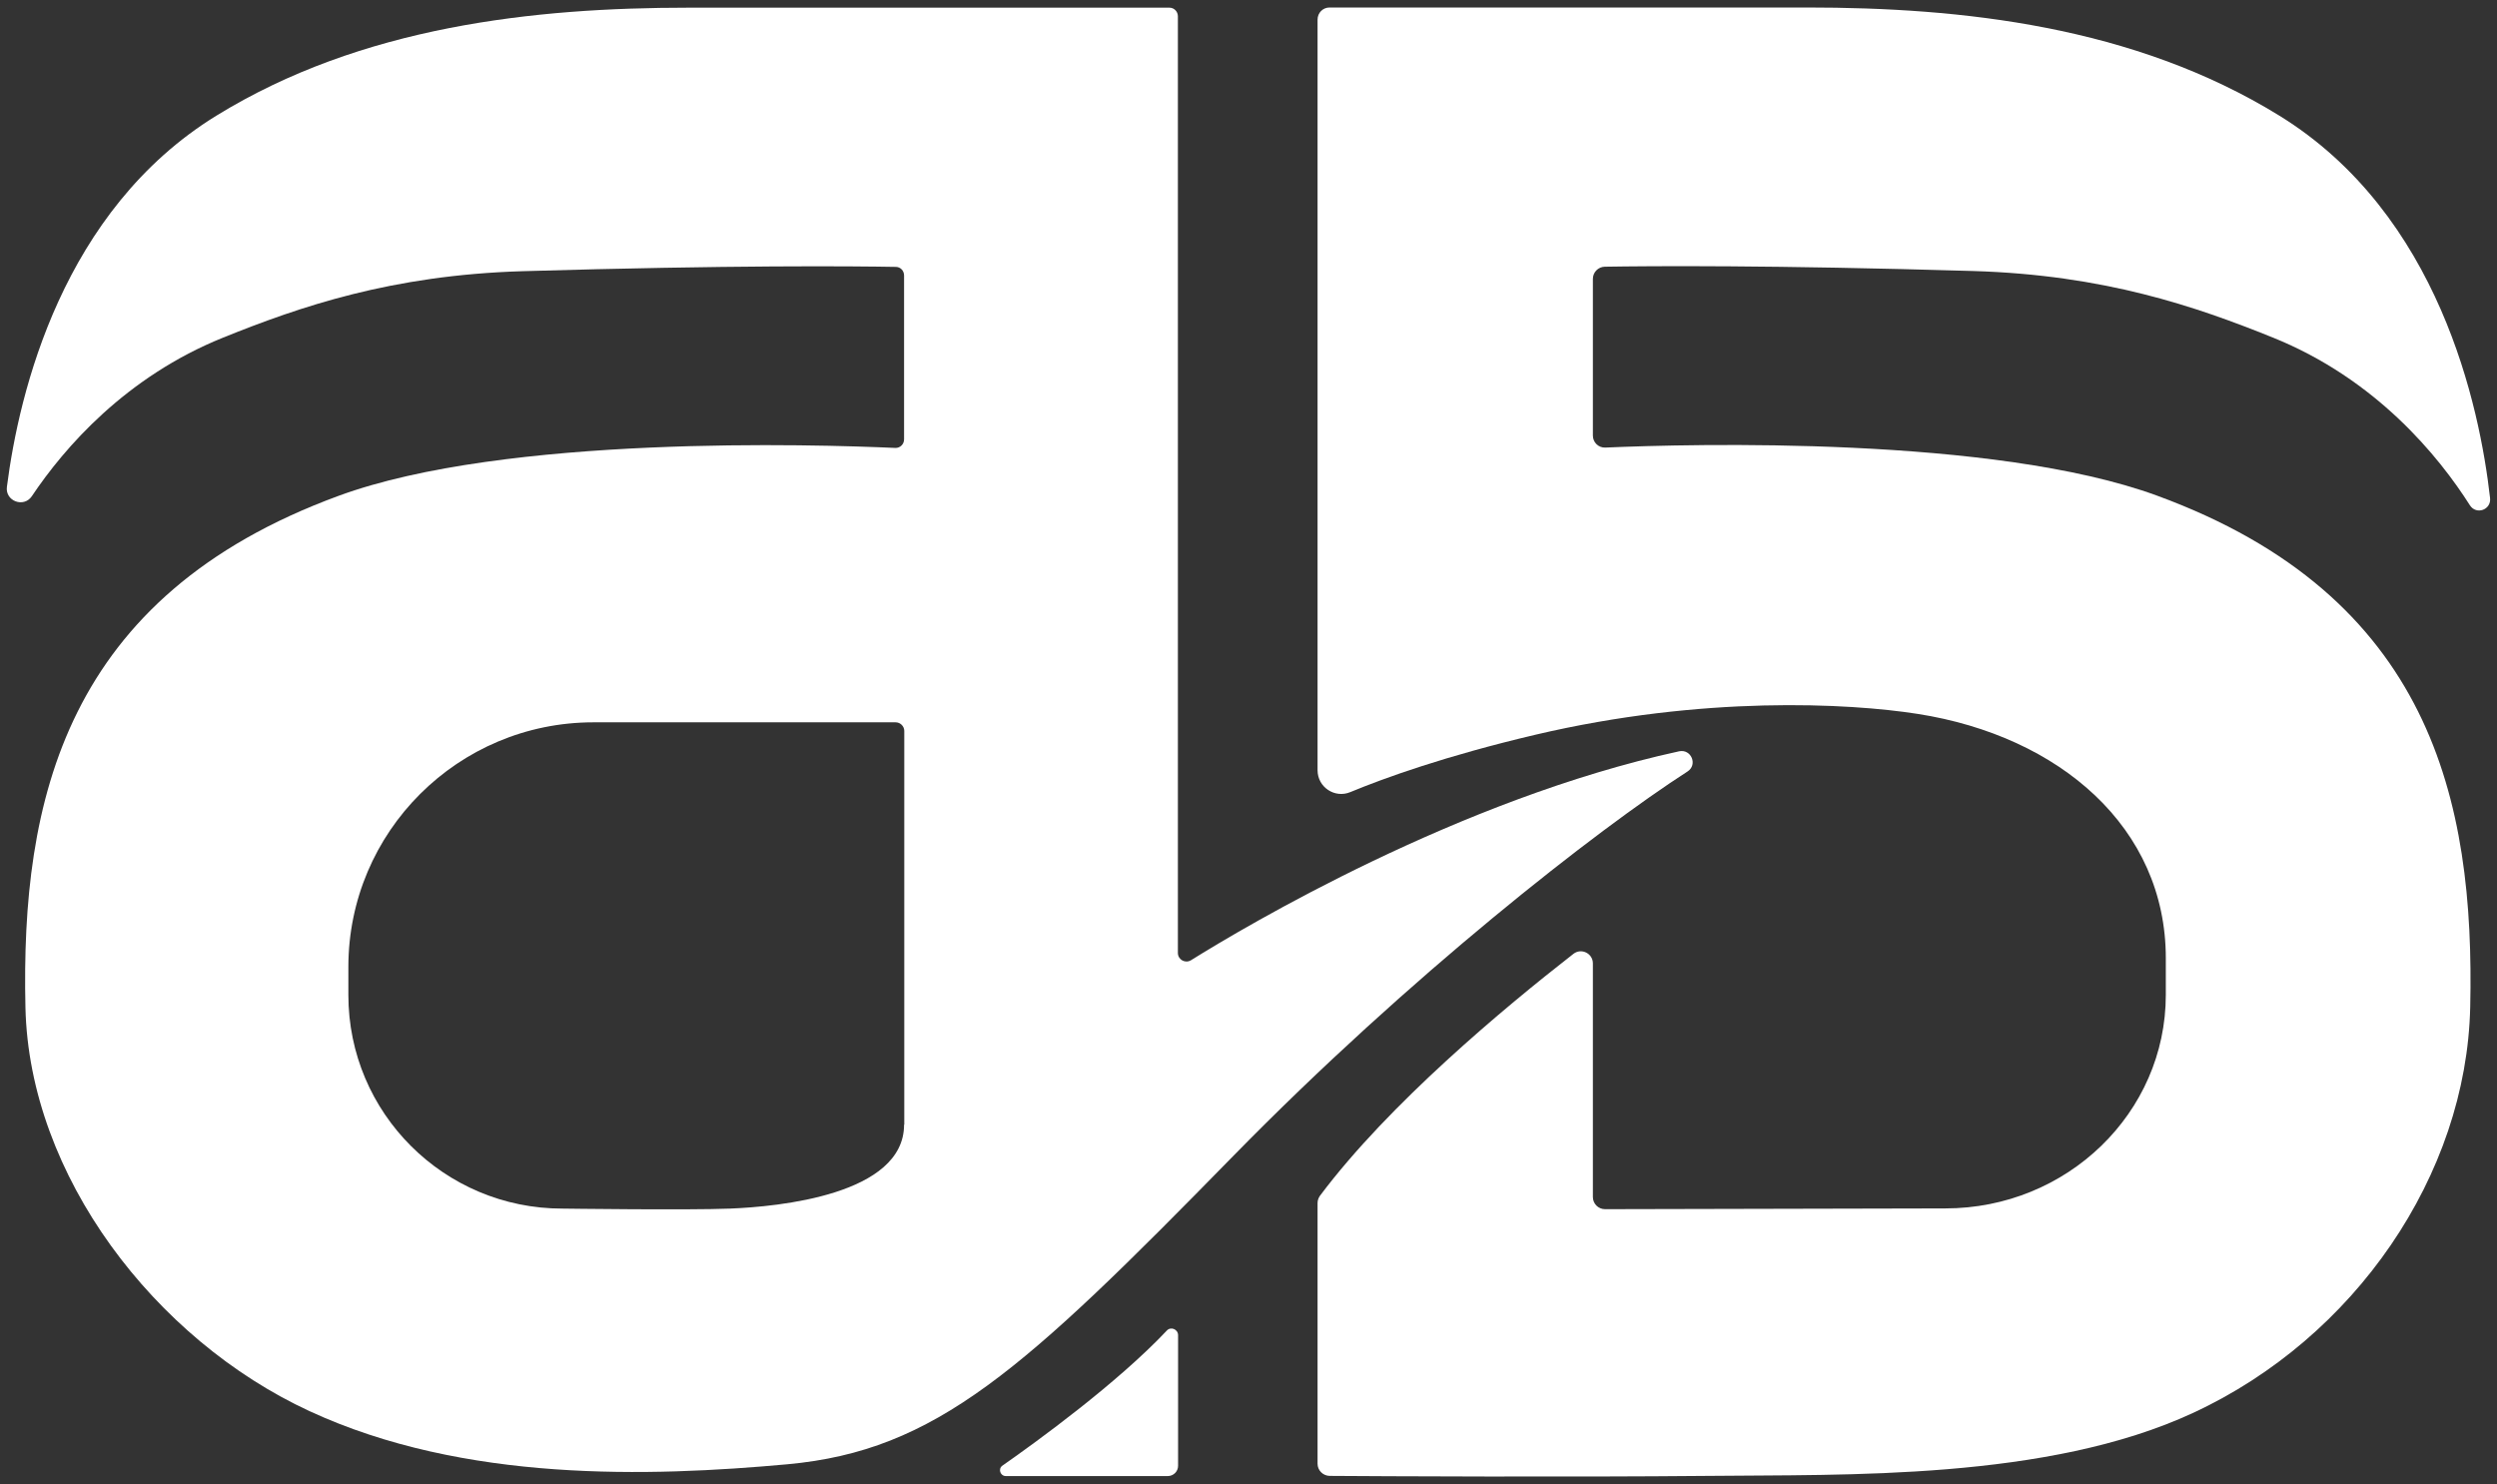 <?xml version="1.0" encoding="UTF-8"?> <svg xmlns="http://www.w3.org/2000/svg" width="111" height="66" viewBox="0 0 111 66" fill="none"><rect x="0" y="0" width="111" height="66" fill="#333333" stroke="none"/><g clip-path="url(#clip0_249_4497)"><path d="M52.37 59.364V65.168C52.37 65.426 52.161 65.626 51.911 65.626H44.713C44.463 65.626 44.355 65.301 44.563 65.16C46.088 64.096 49.687 61.476 51.87 59.156C52.045 58.965 52.37 59.098 52.37 59.364Z" fill="white"></path><path d="M110.692 22.144C110.234 18.086 108.434 9.521 101.319 5.139C94.846 1.148 87.189 0.333 80.315 0.333C78.666 0.333 62.286 0.333 59.103 0.333C58.804 0.333 58.57 0.574 58.57 0.873V34.243C58.57 35 59.337 35.507 60.028 35.216C61.536 34.592 64.244 33.611 68.268 32.663C75.7 30.917 82.173 31.258 85.248 31.74C91.571 32.73 96.278 36.804 96.278 42.6V44.23C96.278 49.477 91.888 53.726 86.472 53.726L71.351 53.76C71.051 53.76 70.809 53.519 70.809 53.219V42.833C70.809 42.384 70.293 42.135 69.943 42.409C66.868 44.804 61.736 49.078 58.679 53.161C58.612 53.252 58.57 53.369 58.57 53.485V65.077C58.57 65.368 58.804 65.609 59.103 65.618C61.303 65.634 69.826 65.676 75.9 65.618C82.04 65.551 91.013 65.825 97.495 62.815C104.685 59.481 109.642 52.246 109.809 44.779C110.017 35.582 108.059 26.493 95.887 22.036C88.63 19.375 75.208 19.733 71.367 19.899C71.059 19.916 70.809 19.666 70.809 19.367V12.398C70.809 12.107 71.043 11.866 71.334 11.858C73.367 11.825 78.749 11.783 87.714 12.049C93.546 12.224 97.595 13.621 101.019 15.001C105.635 16.855 108.417 20.298 109.792 22.46C110.075 22.909 110.75 22.668 110.692 22.144Z" fill="white"></path><path d="M74.64 33.403C64.859 35.532 55.344 41.195 52.945 42.691C52.687 42.849 52.361 42.666 52.361 42.367V0.723C52.361 0.515 52.195 0.341 51.987 0.341C49.229 0.341 32.299 0.341 30.616 0.341C23.743 0.341 16.078 1.164 9.613 5.147C2.781 9.355 0.848 17.421 0.307 21.645C0.223 22.277 1.056 22.593 1.415 22.061C2.864 19.899 5.589 16.755 9.921 15.009C13.345 13.629 17.403 12.232 23.226 12.057C32.533 11.783 37.973 11.833 39.823 11.866C40.031 11.866 40.189 12.04 40.189 12.248V19.533C40.189 19.749 40.014 19.924 39.798 19.915C36.282 19.757 22.452 19.325 15.053 22.044C2.881 26.509 0.923 35.598 1.131 44.795C1.298 52.263 6.872 59.555 13.762 62.74C20.644 65.925 28.875 65.659 34.999 65.102C41.622 64.495 45.488 60.936 54.828 51.389C62.651 43.398 70.991 36.895 75.015 34.301C75.481 34.002 75.181 33.287 74.64 33.403ZM40.189 50.001C40.189 53.119 34.599 53.651 32.449 53.734C30.591 53.809 25.001 53.734 25.001 53.734C19.744 53.734 15.486 49.485 15.486 44.238V42.991C15.486 36.987 20.36 32.114 26.384 32.114H39.814C40.023 32.114 40.198 32.289 40.198 32.497V50.001H40.189Z" fill="white"></path></g><defs><clipPath id="clip0_249_4497"><rect width="111" height="66" fill="white"></rect></clipPath></defs></svg> 